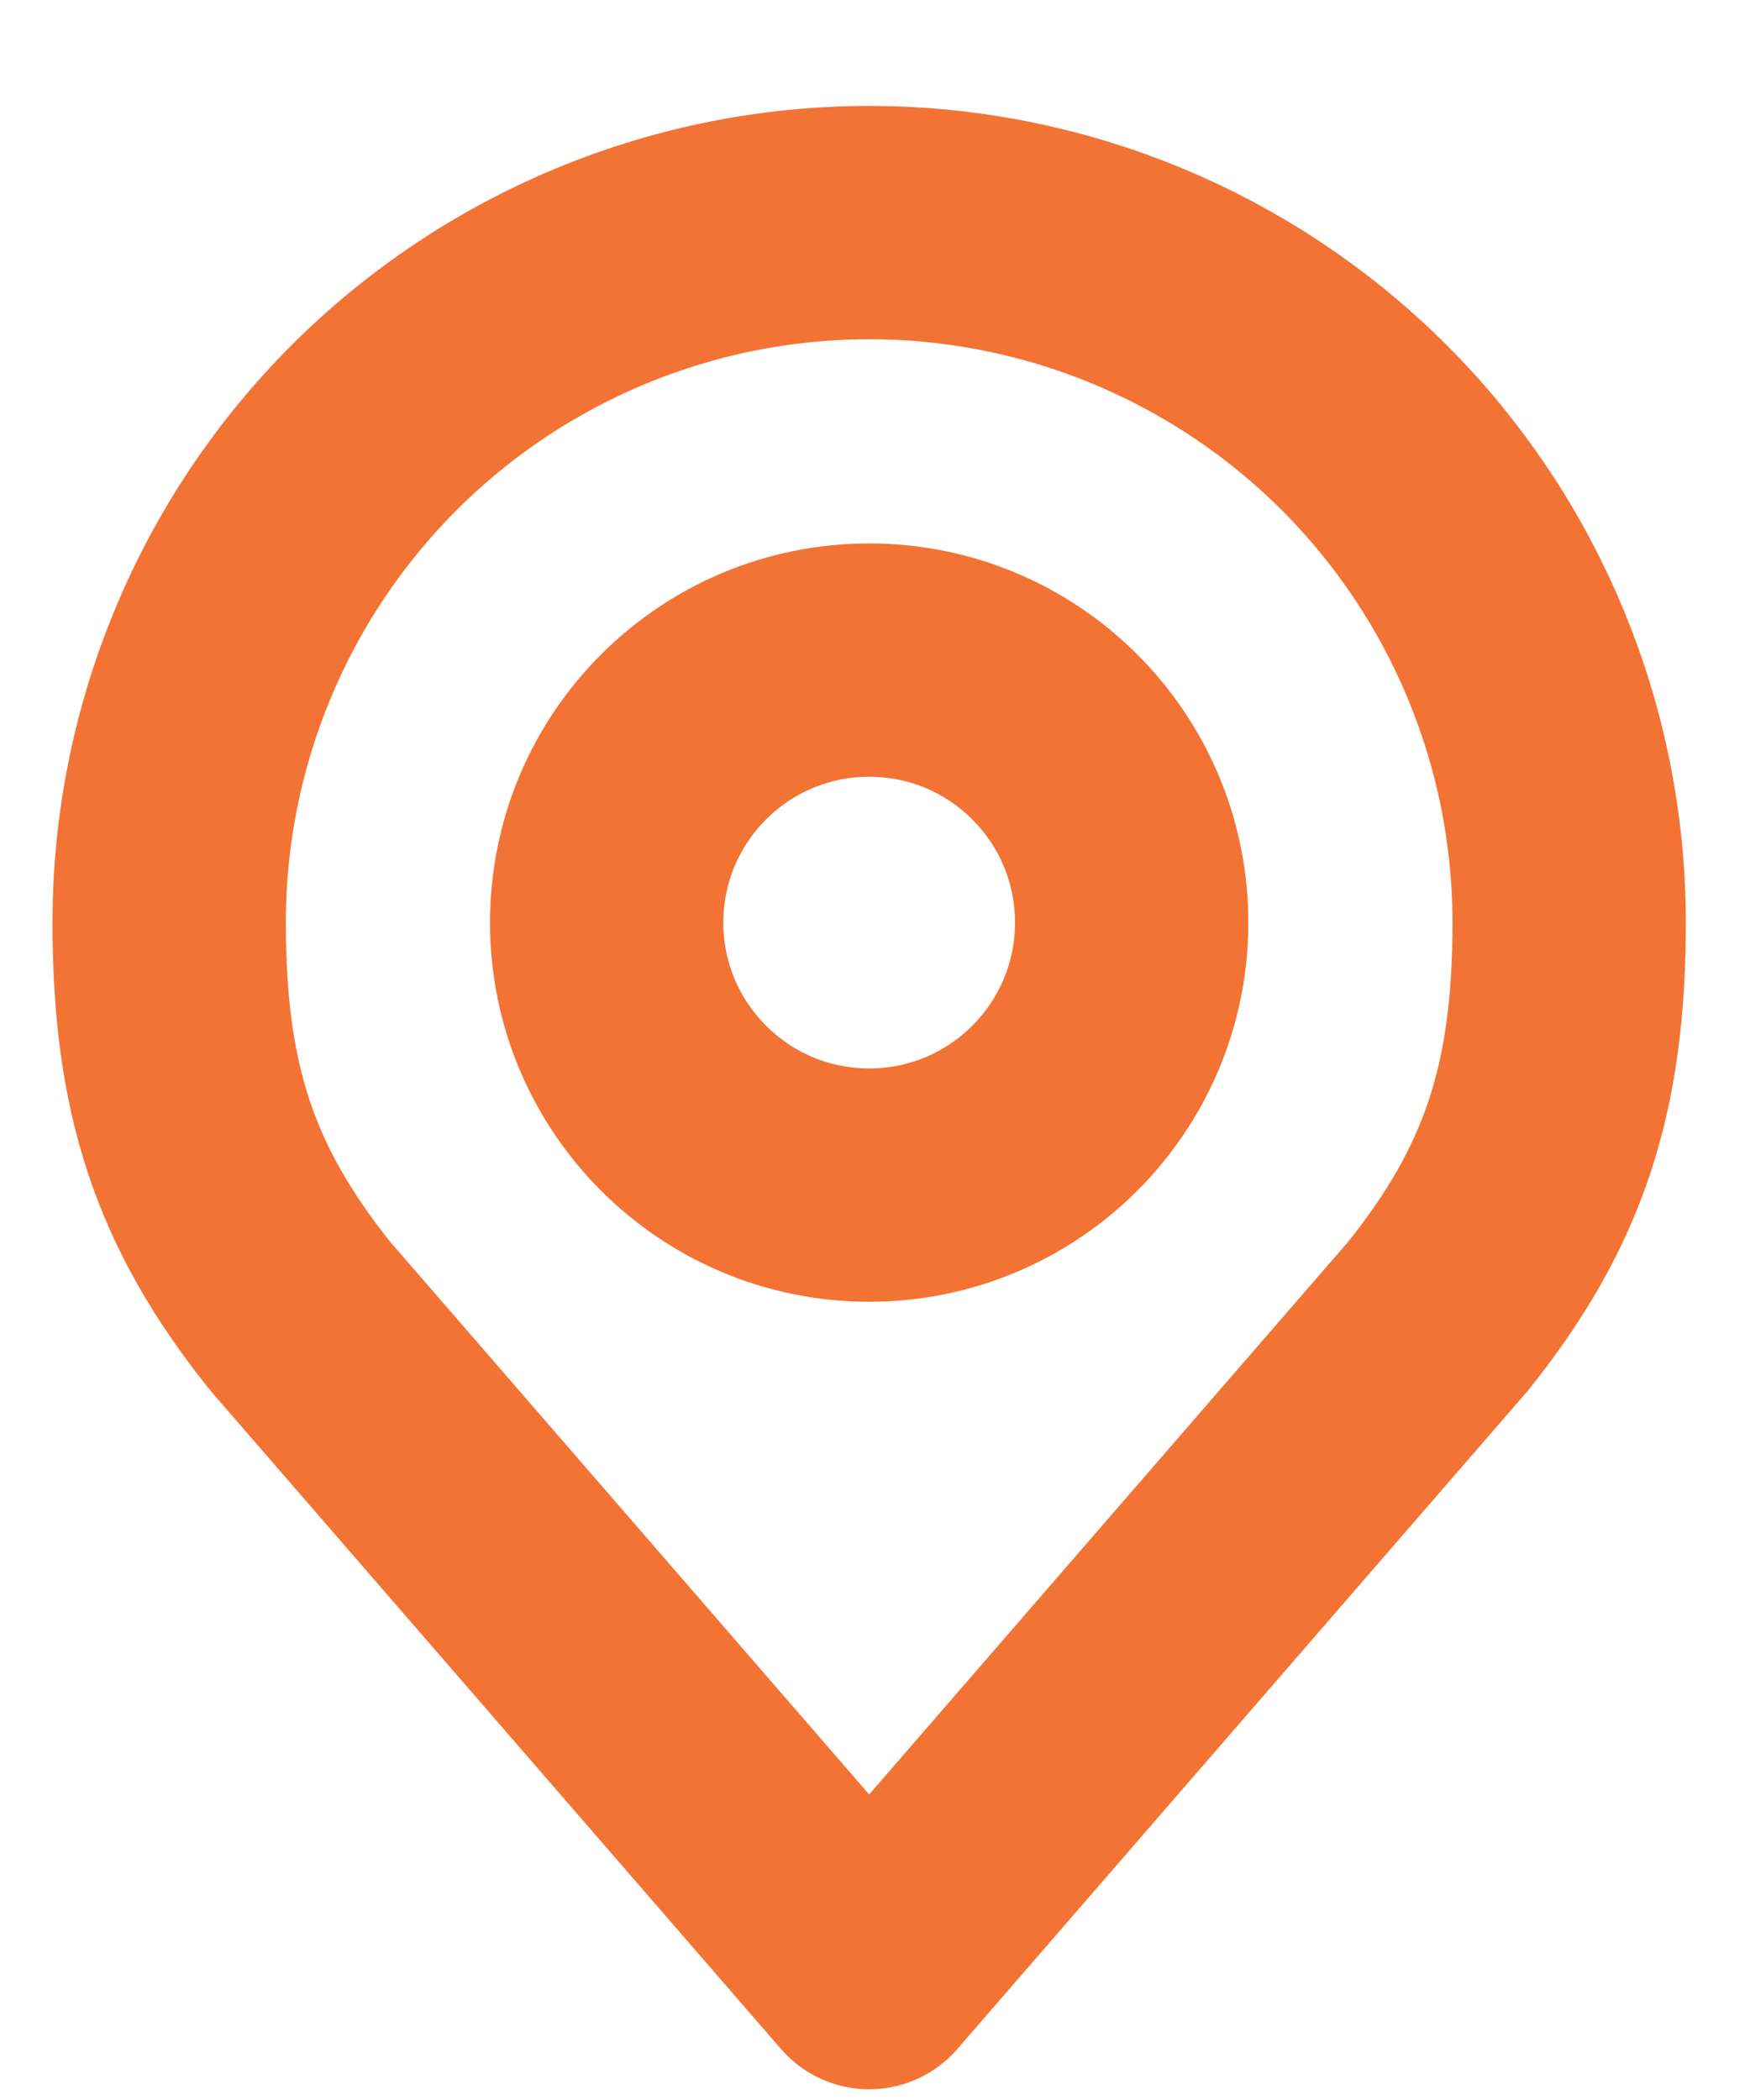 <svg width="15" height="18" viewBox="0 0 15 18" fill="none" xmlns="http://www.w3.org/2000/svg">
<path d="M7.45 10.158C8.693 10.158 9.7 9.15 9.7 7.908C9.7 6.665 8.693 5.658 7.45 5.658C6.207 5.658 5.2 6.665 5.2 7.908C5.2 9.15 6.207 10.158 7.45 10.158Z" stroke="#F37335" stroke-width="2" stroke-linecap="round" stroke-linejoin="round"/>
<path d="M7.45 1.908C5.859 1.908 4.333 2.54 3.207 3.665C2.082 4.79 1.45 6.316 1.45 7.908C1.45 9.327 1.751 10.255 2.575 11.283L7.45 16.908L12.325 11.283C13.149 10.255 13.45 9.327 13.45 7.908C13.45 6.316 12.818 4.79 11.693 3.665C10.567 2.54 9.041 1.908 7.45 1.908V1.908Z" stroke="#F37335" stroke-width="2" stroke-linecap="round" stroke-linejoin="round"/>
</svg>
